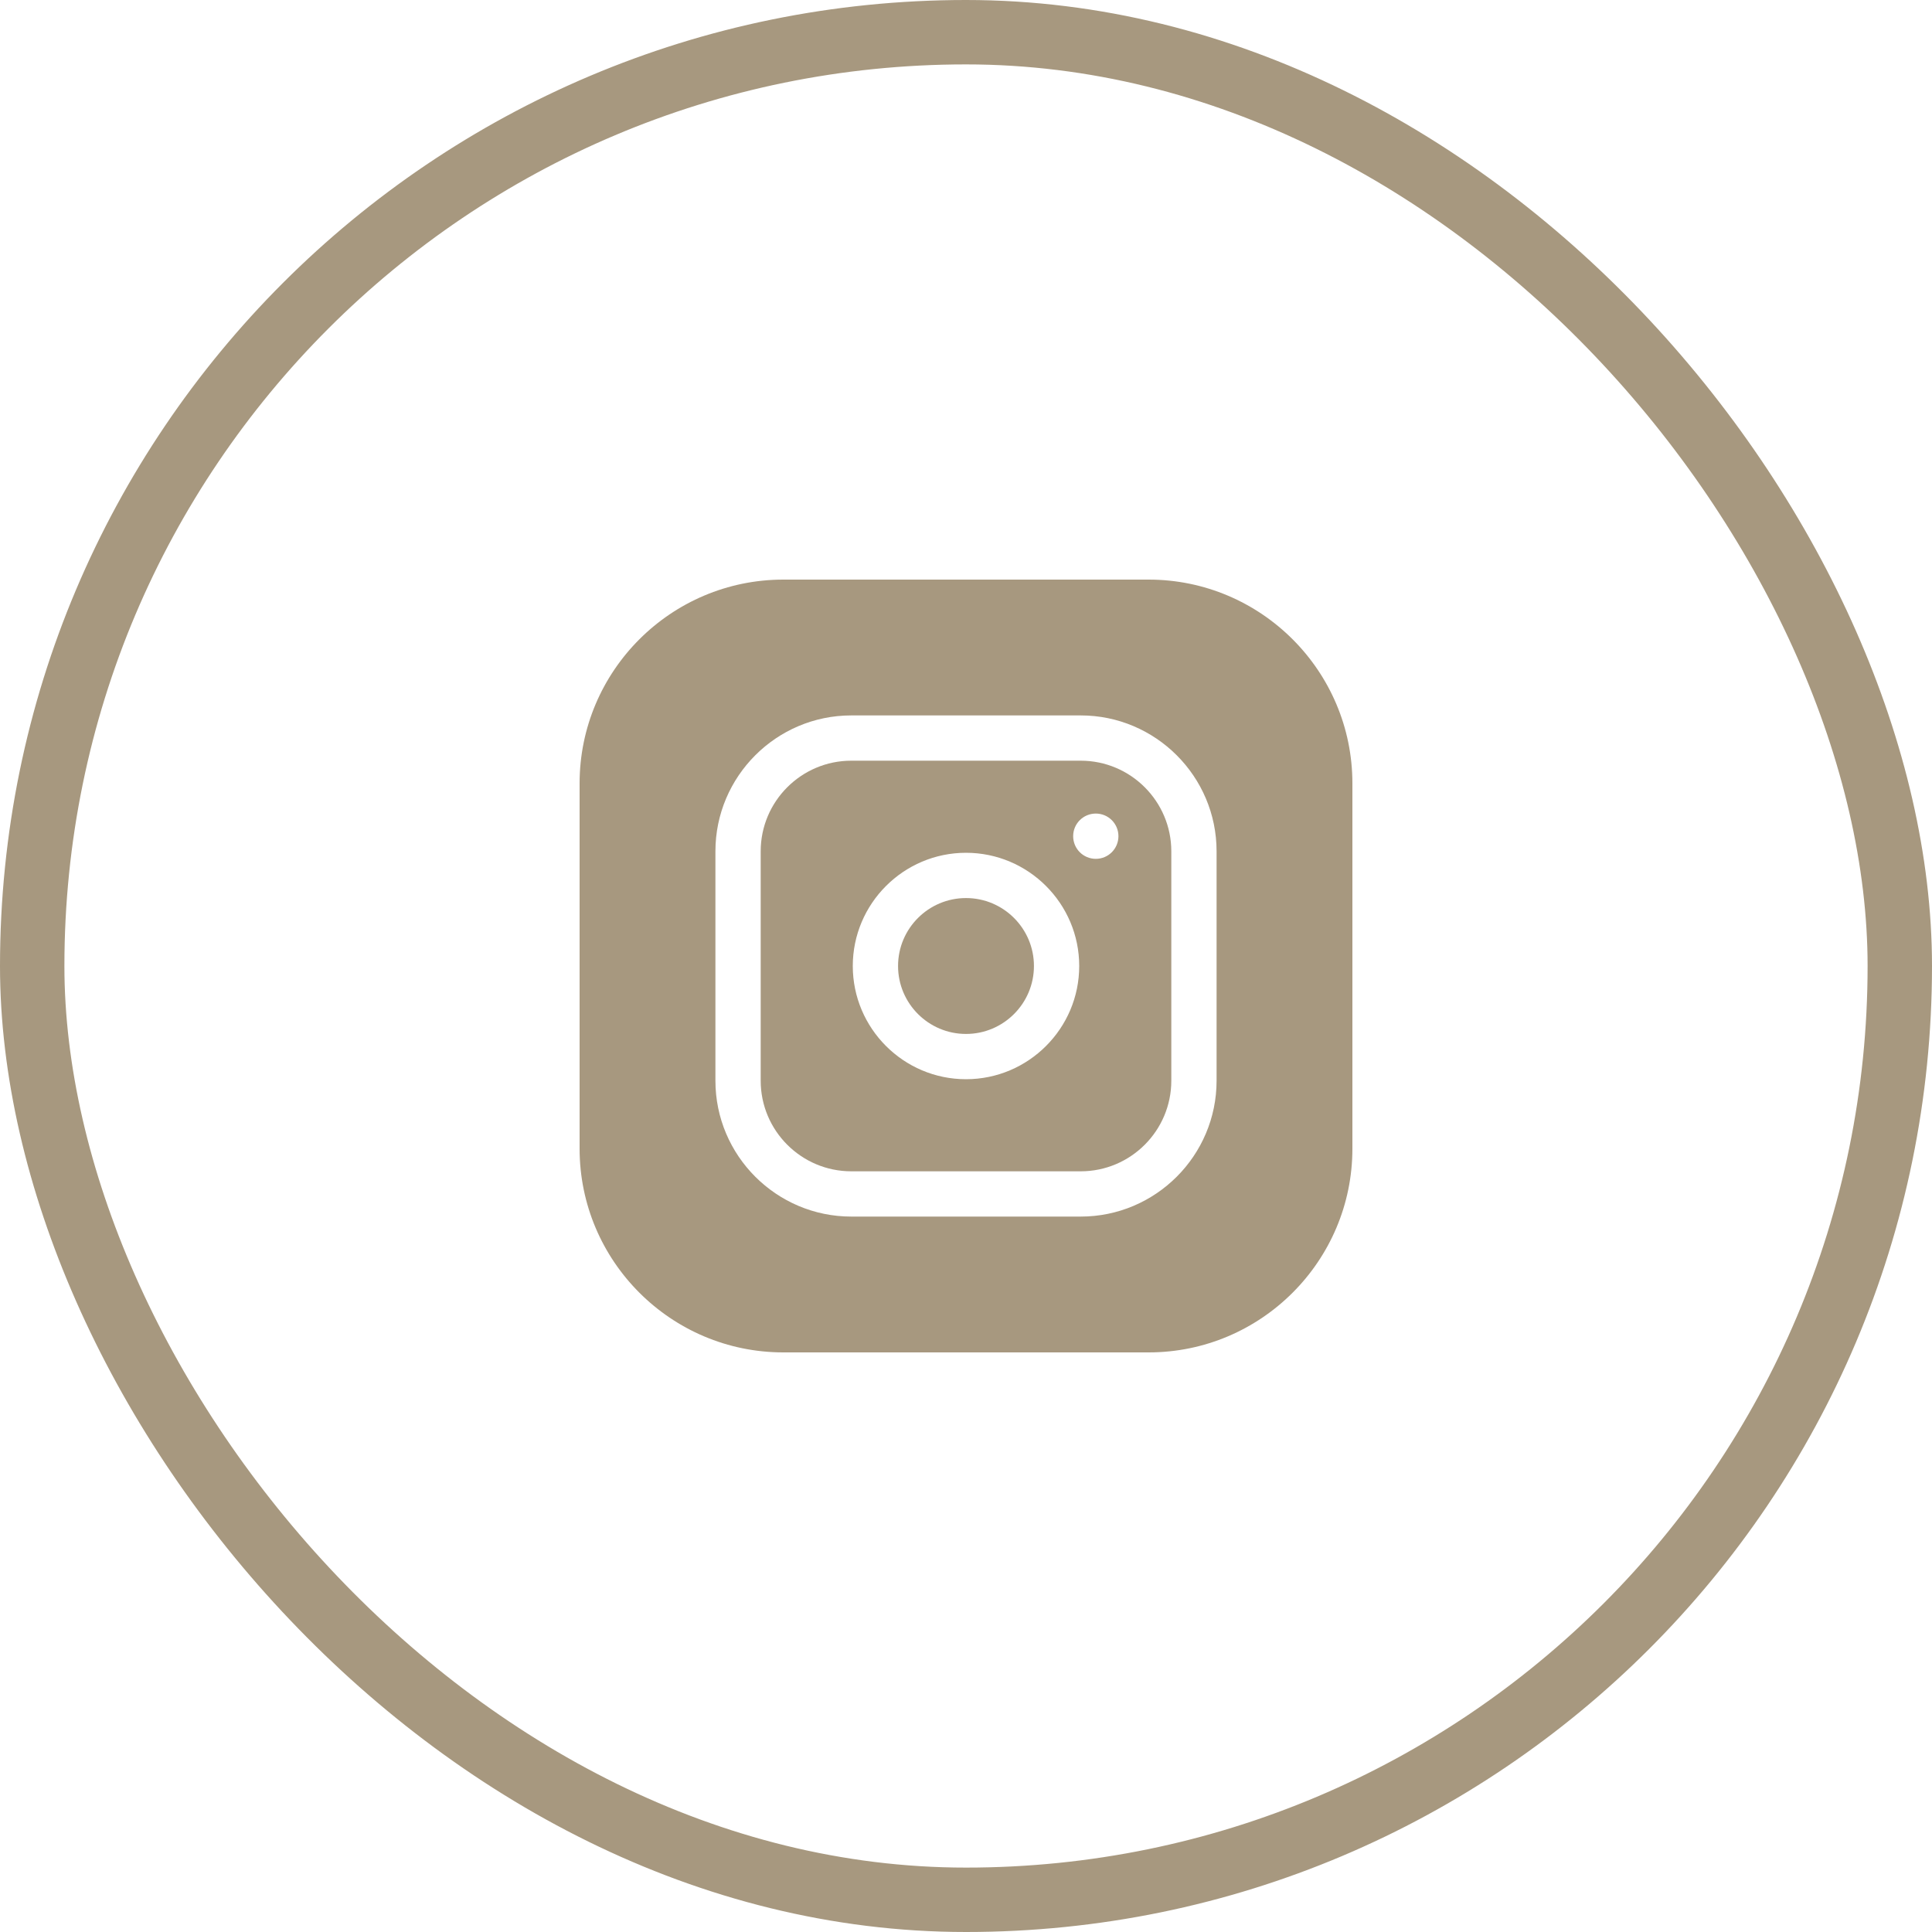 <?xml version="1.0" encoding="UTF-8"?> <svg xmlns="http://www.w3.org/2000/svg" width="30" height="30" viewBox="0 0 30 30" fill="none"><rect x="0.5" y="0.5" width="29" height="29" rx="14.5" stroke="#A7987F"></rect><g clip-path="url(#clip0_139_244)"><path d="M16.055 15C16.055 15.582 15.582 16.055 15 16.055C14.418 16.055 13.945 15.582 13.945 15C13.945 14.418 14.418 13.945 15 13.945C15.582 13.945 16.055 14.418 16.055 15Z" fill="#A7987F"></path><path d="M16.781 11.812H13.219C12.443 11.812 11.812 12.443 11.812 13.219V16.781C11.812 17.557 12.443 18.188 13.219 18.188H16.781C17.557 18.188 18.188 17.557 18.188 16.781V13.219C18.188 12.443 17.557 11.812 16.781 11.812ZM15 16.758C14.031 16.758 13.242 15.969 13.242 15C13.242 14.031 14.031 13.242 15 13.242C15.969 13.242 16.758 14.031 16.758 15C16.758 15.969 15.969 16.758 15 16.758ZM17.016 13.336C16.821 13.336 16.664 13.179 16.664 12.984C16.664 12.79 16.821 12.633 17.016 12.633C17.21 12.633 17.367 12.79 17.367 12.984C17.367 13.179 17.21 13.336 17.016 13.336Z" fill="#A7987F"></path><path d="M17.836 9H12.164C10.419 9 9 10.419 9 12.164V17.836C9 19.581 10.419 21 12.164 21H17.836C19.581 21 21 19.581 21 17.836V12.164C21 10.419 19.581 9 17.836 9ZM18.891 16.781C18.891 17.944 17.944 18.891 16.781 18.891H13.219C12.056 18.891 11.109 17.944 11.109 16.781V13.219C11.109 12.056 12.056 11.109 13.219 11.109H16.781C17.944 11.109 18.891 12.056 18.891 13.219V16.781Z" fill="#A7987F"></path></g><defs><clipPath id="clip0_139_244"><rect width="12" height="12" fill="white" transform="translate(9 9)"></rect></clipPath></defs></svg> 